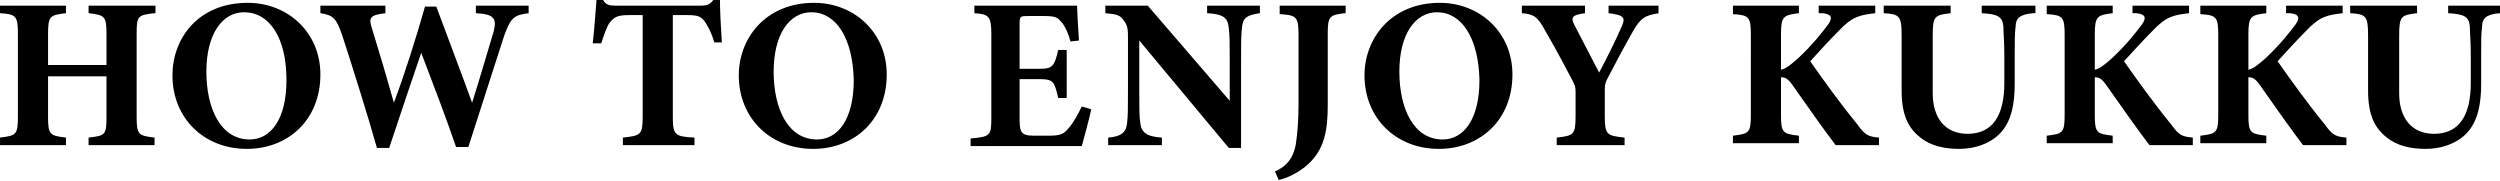 <?xml version="1.0" encoding="utf-8"?>
<!-- Generator: Adobe Illustrator 24.0.0, SVG Export Plug-In . SVG Version: 6.00 Build 0)  -->
<svg version="1.1" id="レイヤー_1" xmlns="http://www.w3.org/2000/svg" xmlns:xlink="http://www.w3.org/1999/xlink" x="0px"
	 y="0px" viewBox="0 0 265.3 19.2" style="enable-background:new 0 0 265.3 19.2;" xml:space="preserve">
<g>
	<g>
		<path d="M16.4,1.4c-1.8,0.2-1.9,0.3-1.9,2.2v8.8c0,1.9,0.2,2,1.9,2.2v0.8H9.4v-0.8c1.8-0.2,1.9-0.3,1.9-2.2V8.1H5.1v4.3
			c0,1.9,0.2,2,1.9,2.2v0.8H0v-0.8c1.7-0.2,1.9-0.3,1.9-2.2V3.6c0-1.9-0.2-2.1-1.9-2.2V0.6h7v0.8C5.3,1.6,5.1,1.7,5.1,3.6v3.3h6.2
			V3.6c0-1.9-0.2-2-1.9-2.2V0.6h7.1V1.4z"/>
		<path d="M26.3,0.3c4.2,0,7.7,3.1,7.7,7.6c0,4.9-3.5,7.9-7.8,7.9c-4.6,0-7.9-3.3-7.9-7.8C18.3,4.1,21,0.3,26.3,0.3z M25.9,1.3
			c-2.3,0-4,2.3-4,6.3c0,3.9,1.5,7.2,4.6,7.2c2.2,0,3.9-2.1,3.9-6.3C30.4,4,28.6,1.3,25.9,1.3z"/>
		<path d="M56.1,1.4c-1.6,0.2-1.9,0.5-2.6,2.4c-0.6,1.8-2.3,7.2-3.8,11.8h-1.3C47.3,12.4,46,9,44.7,5.6c-1.2,3.5-2.3,6.8-3.4,10.1
			H40c-0.9-3.2-2.4-8-3.7-12c-0.6-1.7-0.9-2.1-2.3-2.3V0.6h6.9v0.8c-1.7,0.2-1.8,0.5-1.4,1.7c0.8,2.6,1.6,5.3,2.3,7.8
			c1.2-3.2,2.3-6.7,3.3-10.2h1.2c1.3,3.5,2.6,6.9,3.8,10.2c0.8-2.5,1.9-6.3,2.3-7.6c0.3-1.3,0.1-1.8-1.9-1.9V0.6h5.6V1.4z"/>
		<path d="M75.8,4.5c-0.3-1.1-0.8-1.9-1-2.2c-0.4-0.5-0.6-0.7-1.9-0.7h-1.5v10.8c0,1.9,0.2,2.1,2.3,2.2v0.8h-7.6v-0.8
			c1.9-0.2,2.1-0.3,2.1-2.2V1.6h-1.4c-1.3,0-1.6,0.2-2.1,0.8c-0.3,0.4-0.6,1.3-0.9,2.2h-0.9c0.2-1.7,0.3-3.5,0.4-4.6H64
			c0.3,0.5,0.6,0.6,1.3,0.6h9.1c0.6,0,0.9-0.1,1.3-0.6h0.7c0,1,0.1,3,0.2,4.5L75.8,4.5z"/>
		<path d="M86.4,0.3c4.2,0,7.7,3.1,7.7,7.6c0,4.9-3.5,7.9-7.8,7.9c-4.6,0-7.9-3.3-7.9-7.8C78.4,4.1,81.2,0.3,86.4,0.3z M86.1,1.3
			c-2.3,0-4,2.3-4,6.3c0,3.9,1.5,7.2,4.6,7.2c2.2,0,3.9-2.1,3.9-6.3C90.5,4,88.7,1.3,86.1,1.3z"/>
		<path d="M115.8,11.6c-0.1,0.6-0.8,3.2-1,3.9H103v-0.8c2.1-0.2,2.2-0.3,2.2-2.2V3.6c0-1.9-0.3-2.1-1.8-2.2V0.6h7.4
			c2.4,0,3.2,0,3.5,0c0,0.4,0.1,2.3,0.2,3.7l-0.9,0.1c-0.2-0.8-0.6-1.7-1-2.1c-0.4-0.5-0.7-0.6-1.9-0.6h-1.5c-0.9,0-1,0-1,0.8v4.8
			h2.2c1.3,0,1.5-0.3,1.9-2h0.9v5.1h-0.9c-0.4-1.7-0.5-2-1.9-2h-2.2v3.9c0,1.6,0,2.1,1.5,2.1h1.6c1.3,0,1.6-0.2,2.1-0.8
			c0.6-0.7,1-1.5,1.4-2.3L115.8,11.6z"/>
		<path d="M133.7,1.4c-1.4,0.2-1.8,0.5-1.9,1.5c-0.1,0.9-0.1,1.7-0.1,3.7v9.1h-1.3l-9.5-11.4v5.2c0,2,0,2.9,0.1,3.5
			c0.1,1,0.6,1.5,2.3,1.6v0.8h-5.7v-0.8c1.3-0.1,1.9-0.5,2-1.5c0.1-0.8,0.1-1.6,0.1-3.6V4c0-0.8,0-1.3-0.5-1.9
			c-0.4-0.6-1-0.6-1.9-0.7V0.6h4.5l8.7,10.1V6.6c0-2,0-2.7-0.1-3.6c-0.1-1-0.4-1.5-2.3-1.6V0.6h5.6V1.4z"/>
		<path d="M142.7,1.4c-1.6,0.2-1.8,0.3-1.8,2.2v7.5c0,2.7-0.3,4.9-2.4,6.6c-0.9,0.7-1.9,1.2-2.8,1.4l-0.4-0.9
			c1.3-0.6,1.9-1.4,2.2-2.8c0.2-1.3,0.3-2.7,0.3-4.4V3.7c0-1.9-0.2-2.1-2-2.2V0.6h7V1.4z"/>
		<path d="M152.8,0.3c4.2,0,7.7,3.1,7.7,7.6c0,4.9-3.5,7.9-7.8,7.9c-4.6,0-7.9-3.3-7.9-7.8C144.8,4.1,147.6,0.3,152.8,0.3z
			 M152.5,1.3c-2.3,0-4,2.3-4,6.3c0,3.9,1.5,7.2,4.6,7.2c2.2,0,3.9-2.1,3.9-6.3C156.9,4,155.1,1.3,152.5,1.3z"/>
		<path d="M176.1,1.4c-1.5,0.2-2,0.5-2.8,1.9c-0.8,1.4-1.5,2.7-2.7,5c-0.2,0.4-0.3,0.6-0.3,1.2v2.8c0,2,0.2,2.1,2.1,2.3v0.8h-7.2
			v-0.8c1.8-0.2,2-0.3,2-2.3V9.7c0-0.5-0.1-0.7-0.3-1.1c-0.7-1.3-1.5-2.9-2.9-5.3c-0.8-1.5-1.2-1.8-2.5-1.9V0.6h6.7v0.8
			c-1.5,0.2-1.5,0.5-1.1,1.3c0.8,1.5,1.7,3.3,2.6,5c0.7-1.3,1.8-3.5,2.4-4.9c0.4-0.9,0.3-1.2-1.4-1.4V0.6h5.3V1.4z"/>
		<path d="M184,0.6h6.9v0.8c-1.6,0.2-1.9,0.3-1.9,2.2v3.8c0.5-0.1,1-0.5,1.8-1.2c1.6-1.5,2.6-2.8,3.2-3.6c0.5-0.7,0.4-1.1-0.6-1.2
			l-0.4,0V0.6h6v0.8c-1.6,0.2-2.4,0.3-3.9,1.9c-0.9,0.9-2,2.1-3,3.2c1.4,2,3.2,4.5,5,6.7c0.8,1.1,1.1,1.3,2.3,1.4v0.8h-4.6
			c-1-1.3-3-4.1-4.6-6.4c-0.5-0.7-0.8-0.8-1.2-0.8v4c0,1.9,0.2,2,1.9,2.2v0.8h-7v-0.8c1.7-0.2,1.9-0.3,1.9-2.2V3.7
			c0-1.9-0.2-2.1-1.9-2.2V0.6z"/>
		<path d="M215.8,1.4c-1.5,0.1-1.9,0.6-1.9,1.4c-0.1,0.7-0.1,1.5-0.1,3.1v3c0,2-0.3,4-1.6,5.3c-1.1,1.1-2.7,1.6-4.3,1.6
			c-1.5,0-3-0.3-4.1-1.2c-1.3-1-2-2.4-2-5V3.8c0-2.1-0.2-2.3-1.9-2.4V0.6h7.1v0.8c-1.7,0.2-1.9,0.3-1.9,2.4v6.1
			c0,2.6,1.3,4.3,3.7,4.3c2.7,0,3.9-2,3.9-5.4V5.9c0-1.6-0.1-2.4-0.1-3.1c-0.1-1.1-0.7-1.3-2.3-1.4V0.6h5.7V1.4z"/>
		<path d="M217.3,0.6h6.9v0.8c-1.6,0.2-1.9,0.3-1.9,2.2v3.8c0.5-0.1,1-0.5,1.8-1.2c1.6-1.5,2.6-2.8,3.2-3.6c0.5-0.7,0.4-1.1-0.6-1.2
			l-0.4,0V0.6h6v0.8c-1.6,0.2-2.4,0.3-3.9,1.9c-0.9,0.9-2,2.1-3,3.2c1.4,2,3.2,4.5,5,6.7c0.8,1.1,1.1,1.3,2.3,1.4v0.8h-4.6
			c-1-1.3-3-4.1-4.6-6.4c-0.5-0.7-0.8-0.8-1.2-0.8v4c0,1.9,0.2,2,1.9,2.2v0.8h-7v-0.8c1.7-0.2,1.9-0.3,1.9-2.2V3.7
			c0-1.9-0.2-2.1-1.9-2.2V0.6z"/>
		<path d="M233.6,0.6h6.9v0.8c-1.6,0.2-1.9,0.3-1.9,2.2v3.8c0.5-0.1,1-0.5,1.8-1.2c1.6-1.5,2.6-2.8,3.2-3.6c0.5-0.7,0.4-1.1-0.6-1.2
			l-0.4,0V0.6h6v0.8c-1.6,0.2-2.4,0.3-3.9,1.9c-0.9,0.9-2,2.1-3,3.2c1.4,2,3.2,4.5,5,6.7c0.8,1.1,1.1,1.3,2.3,1.4v0.8h-4.6
			c-1-1.3-3-4.1-4.6-6.4c-0.5-0.7-0.8-0.8-1.2-0.8v4c0,1.9,0.2,2,1.9,2.2v0.8h-7v-0.8c1.7-0.2,1.9-0.3,1.9-2.2V3.7
			c0-1.9-0.2-2.1-1.9-2.2V0.6z"/>
		<path d="M265.3,1.4c-1.5,0.1-1.9,0.6-1.9,1.4c-0.1,0.7-0.1,1.5-0.1,3.1v3c0,2-0.3,4-1.6,5.3c-1.1,1.1-2.7,1.6-4.3,1.6
			c-1.5,0-3-0.3-4.1-1.2c-1.3-1-2-2.4-2-5V3.8c0-2.1-0.2-2.3-1.9-2.4V0.6h7.1v0.8c-1.7,0.2-1.9,0.3-1.9,2.4v6.1
			c0,2.6,1.3,4.3,3.7,4.3c2.7,0,3.9-2,3.9-5.4V5.9c0-1.6-0.1-2.4-0.1-3.1c-0.1-1.1-0.7-1.3-2.3-1.4V0.6h5.7V1.4z"/>
	</g>
</g>
</svg>
